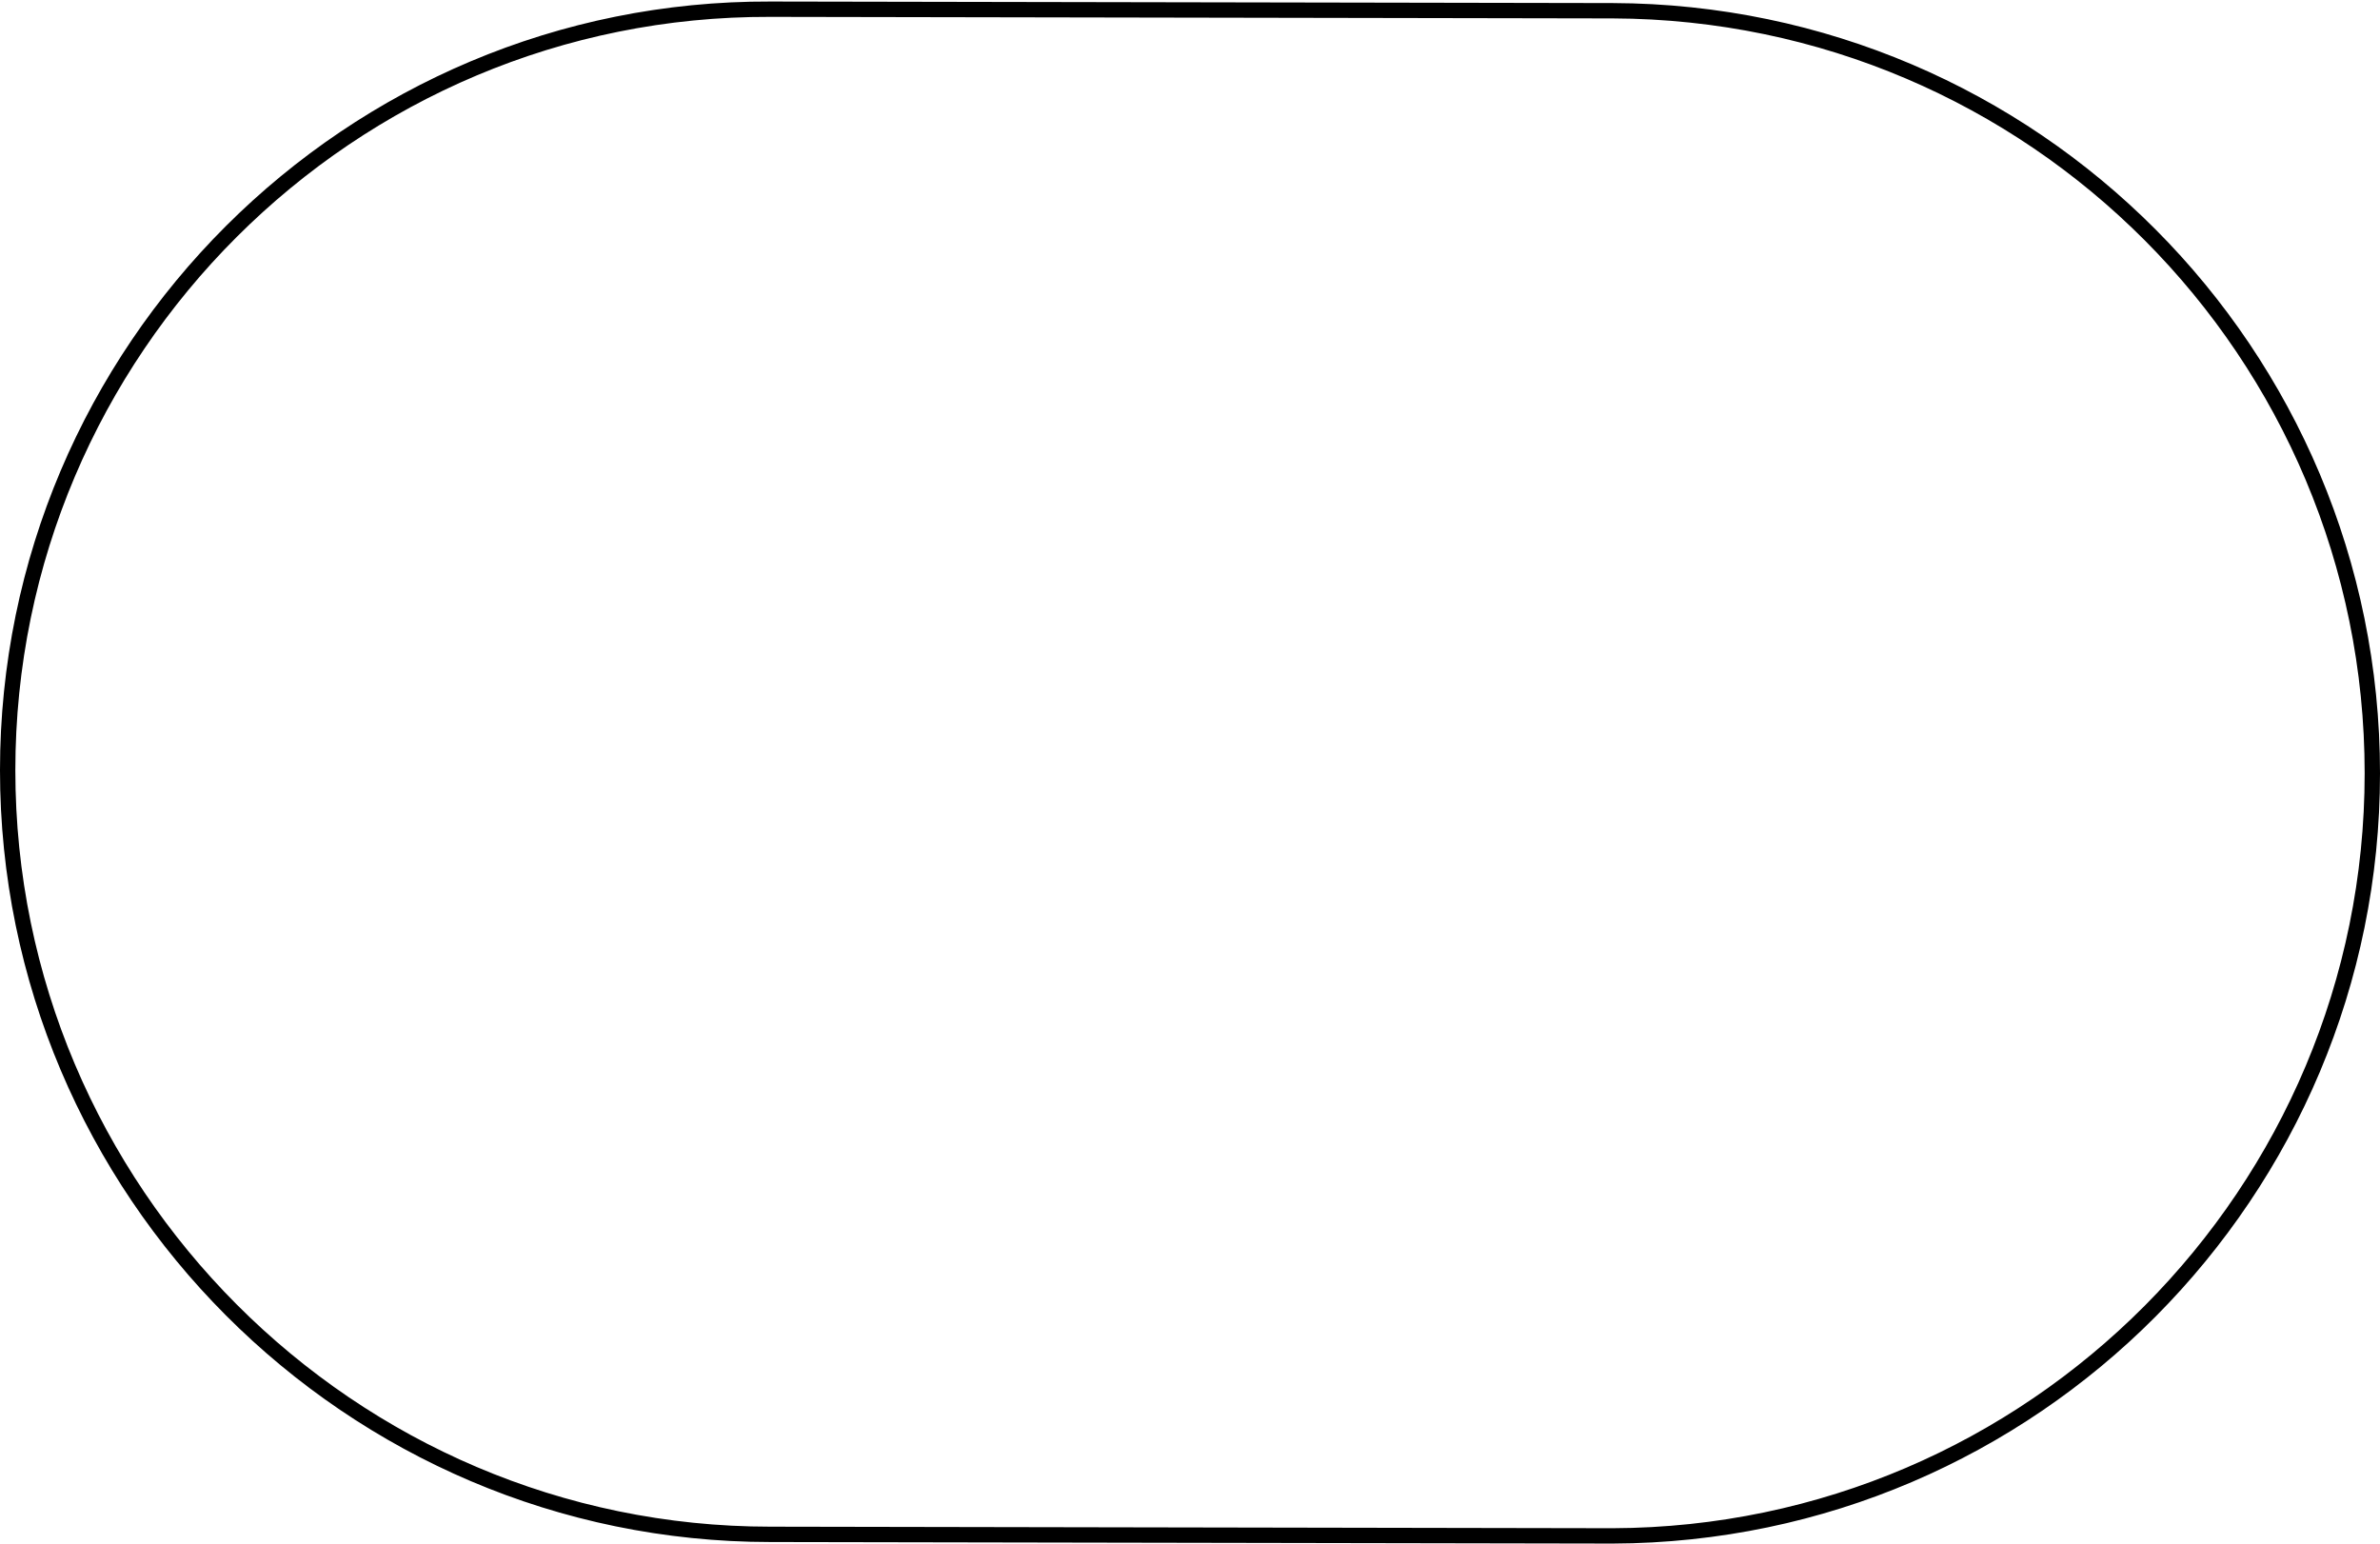 <svg xmlns="http://www.w3.org/2000/svg" viewBox="0 0 155.1 100.6" xml:space="preserve"><path d="M154.6,50.4c0-27.4-22.1-49.6-49.5-49.7c0,0-54.6-0.1-54.9-0.1C22.8,0.5,0.5,22.8,0.5,50.2S22.8,100,50.2,100	c0.3,0,54.9,0.1,54.9,0.1l0,0C132.5,100,154.6,77.7,154.6,50.4z" fill="none" stroke="#000" stroke-miterlimit="10"/></svg>